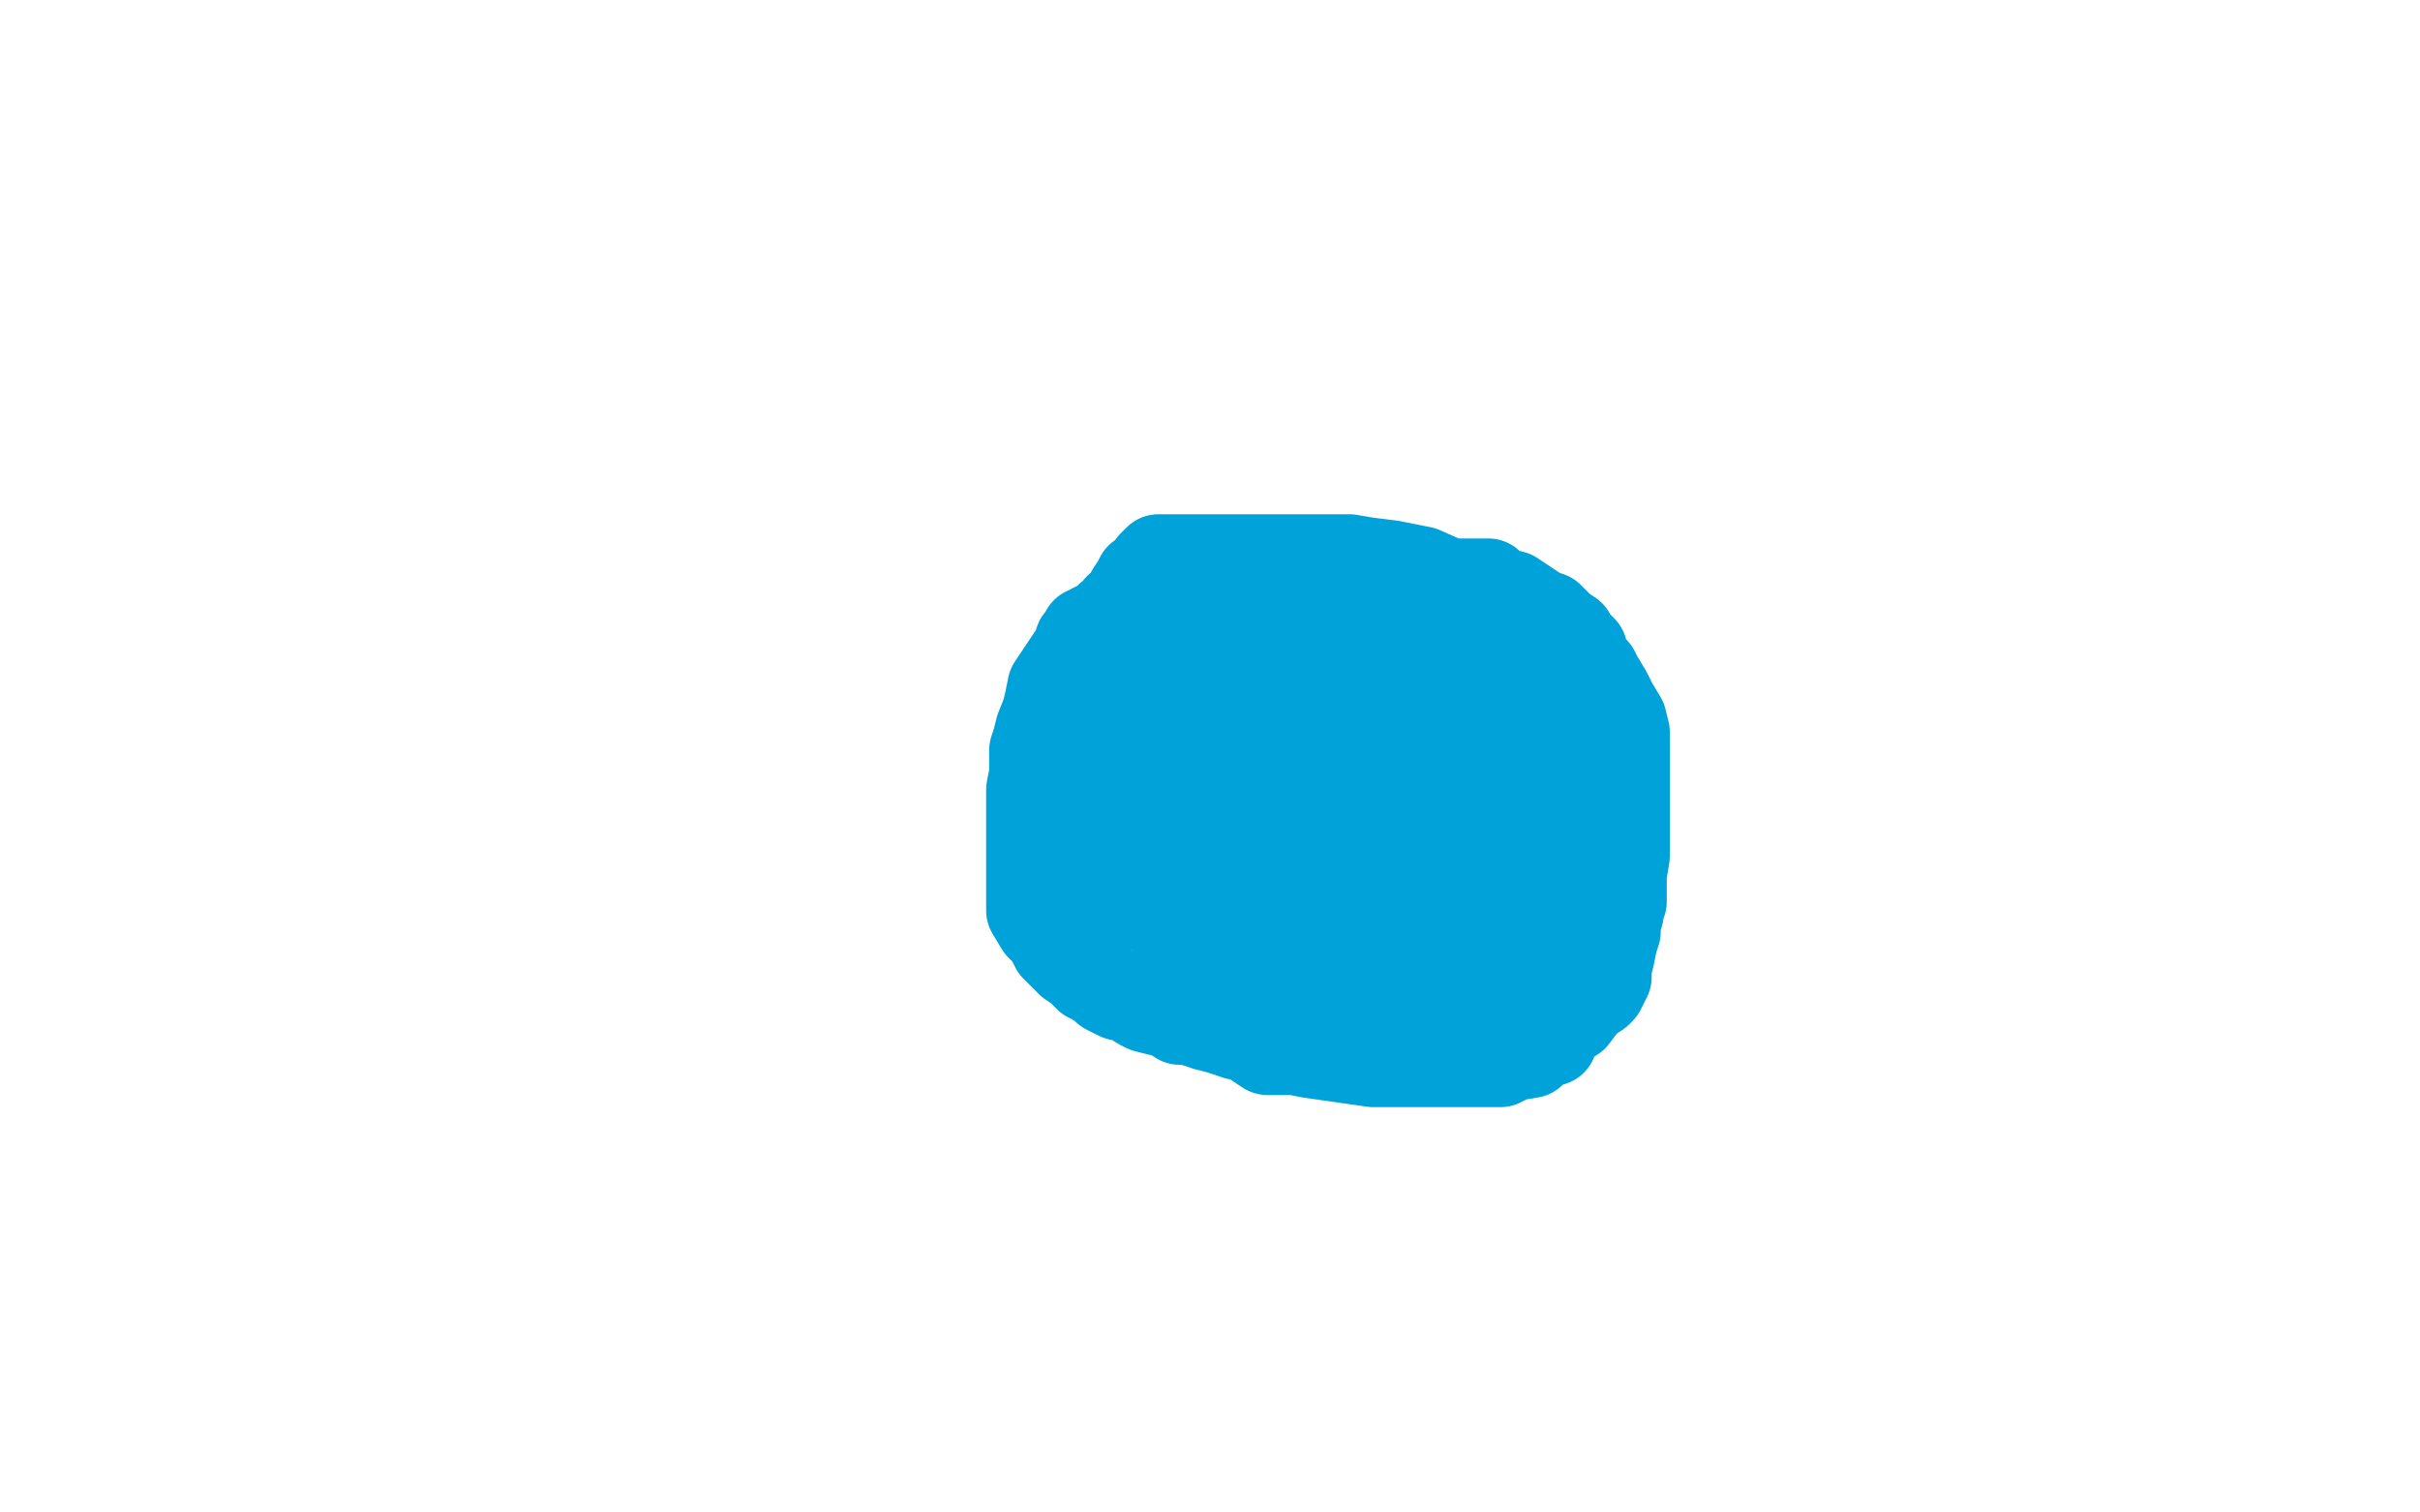 <?xml version="1.0" standalone="no"?>
<!DOCTYPE svg PUBLIC "-//W3C//DTD SVG 1.1//EN"
"http://www.w3.org/Graphics/SVG/1.1/DTD/svg11.dtd">

<svg width="800" height="500" version="1.1" xmlns="http://www.w3.org/2000/svg" xmlns:xlink="http://www.w3.org/1999/xlink" style="stroke-antialiasing: false"><desc>This SVG has been created on https://colorillo.com/</desc><rect x='0' y='0' width='800' height='500' style='fill: rgb(255,255,255); stroke-width:0' /><polyline points="426,328 421,323 421,323 417,319 417,319 415,317 415,317 415,313 411,299 405,285 402,272 398,258 396,245 395,234 395,223 395,214 395,206 395,201 398,198 407,197 422,197 438,197 457,197 478,207 495,220 505,228 512,241 514,259 514,276 514,290 514,305 505,318 493,329 479,339 466,346 454,347 441,347 430,347 419,347 410,341 401,332 394,325 390,314 387,304 387,292 387,280 387,267 387,255 392,247 403,242 415,241 428,241 444,241 460,244 477,255 490,268 496,277 498,289 498,299 498,307 492,316 478,322 461,322 445,322 430,322 415,311 404,299 398,284 395,271 395,256 395,243 395,232 400,225 409,223 421,223 432,223 442,236 452,257 458,278 460,299 460,312 460,320 460,324 451,324 440,324 429,324 418,319 408,311 402,304 396,293 393,283 393,274 393,264 393,254 393,248 395,247 400,247 408,247 418,251 427,262 435,276 443,289 447,301 449,309 449,317 449,322 443,322 434,322 424,320 417,314 409,307 404,298 401,288 400,278 400,266 400,255 400,246 406,239 417,237 426,237 435,237 444,248 452,261 455,273 457,284 457,291 457,296 456,298 447,298 438,298 429,298 420,294 414,288 408,281 405,277 403,273 403,270 403,268 404,268 409,273 415,282 420,288 424,293 426,296 428,297 429,298 430,298 431,298 432,298 434,295 438,292 441,288 444,287 445,287 448,287 452,287 455,287 458,287 461,289 463,289 464,289 465,289 467,289 469,289 471,289 473,289 474,289 475,289 476,289 477,289 477,288 477,287 477,285 477,280 477,274 477,266 477,260 477,256 477,254 477,252 477,249 477,244 477,238 477,232 472,224 470,219 468,214 466,211 464,207 464,205 462,203 461,201 459,201 457,200 454,200 451,200 448,199 445,199 442,199 439,198 436,198 434,198 432,198 430,198 427,198 425,198 423,198 421,198 419,198 417,198 416,198 414,198 413,198 408,198 402,198 397,198 393,198 389,198 386,198 383,198 380,198 377,198 375,199 372,200 370,201 369,203 367,204 365,206 363,207 361,208 361,209 359,209 359,210 357,212 356,215 354,218 352,221 350,224 348,227 347,232 346,236 344,241 343,245 342,248 342,252 342,256 341,261 341,265 341,269 341,273 341,277 341,281 341,286 341,289 341,293 341,297 341,301 344,306 347,309 349,313 352,316 354,318 357,320 358,321 360,323 362,324 365,326 366,327 368,328 370,329 373,329 374,330 377,332 379,333 383,334 387,335 390,337 393,337 399,339 403,340 409,342 415,343 421,345 428,347 433,348 440,349 447,350 454,351 461,351 467,351 473,351 478,351 484,351 489,351 496,351 500,349 506,348 509,345 511,344 513,344 513,343 513,343 515,339 515,339 520,336 520,336 523,332 523,332 525,330 525,330 528,328 528,328 529,327 529,327 530,325 531,323 531,320 532,316 533,311 534,308 534,307 534,306 534,304 535,302 535,301 535,299 536,298 536,293 536,289 537,283 537,278 537,272 537,269 537,264 537,260 537,256 537,252 537,246 537,242 536,238 533,233 531,229 528,224 527,222 524,219 523,215 520,212 519,210 516,208 514,206 512,204 509,203 506,201 503,199 500,197 496,196 494,195 492,193 490,193 479,193 470,189 460,187 452,186 446,185 441,185 435,185 433,185 429,185 426,185 423,185 420,185 416,185 413,185 410,185 407,185 403,185 400,185 397,185 394,185 392,185 390,185 388,185 387,185 386,185 384,185 383,185 382,186 381,187 380,189 377,191 376,193 374,196 373,198 371,202 370,205 369,209 367,215 366,221 366,227 366,233 366,238 365,243 365,248 364,254 363,259 362,264 361,268 361,271 360,275 360,279 360,283 360,287 360,290 360,293 360,295 360,298 361,299 365,299 370,299 376,299 381,299 386,296 389,287 390,279 390,269 390,258 390,249 390,239 390,234 388,229 385,225 382,223 379,221 377,221 375,221 374,221 372,227 371,236 371,244 371,252 371,260 372,265 381,268 391,269 405,269 418,269 430,269 441,266 449,260 455,255 450,226 449,225 448,224 448,223 448,222 448,221 447,220 447,219 447,218 447,217 449,217 453,217 459,221 465,227 473,232 478,236 482,239 486,241 488,243 489,243 491,244 491,245 492,245 492,246 492,247 492,250 492,252 492,253 492,256 492,259 492,264 492,271 492,276 492,284 490,290 487,296 482,300 480,302 476,304 473,306 468,308 464,310 459,311 456,312 453,312 450,312 447,312 444,312 442,312 441,312 440,312 439,312" style="fill: none; stroke: #00a3d9; stroke-width: 30; stroke-linejoin: round; stroke-linecap: round; stroke-antialiasing: false; stroke-antialias: 0; opacity: 1.0"/>
</svg>
